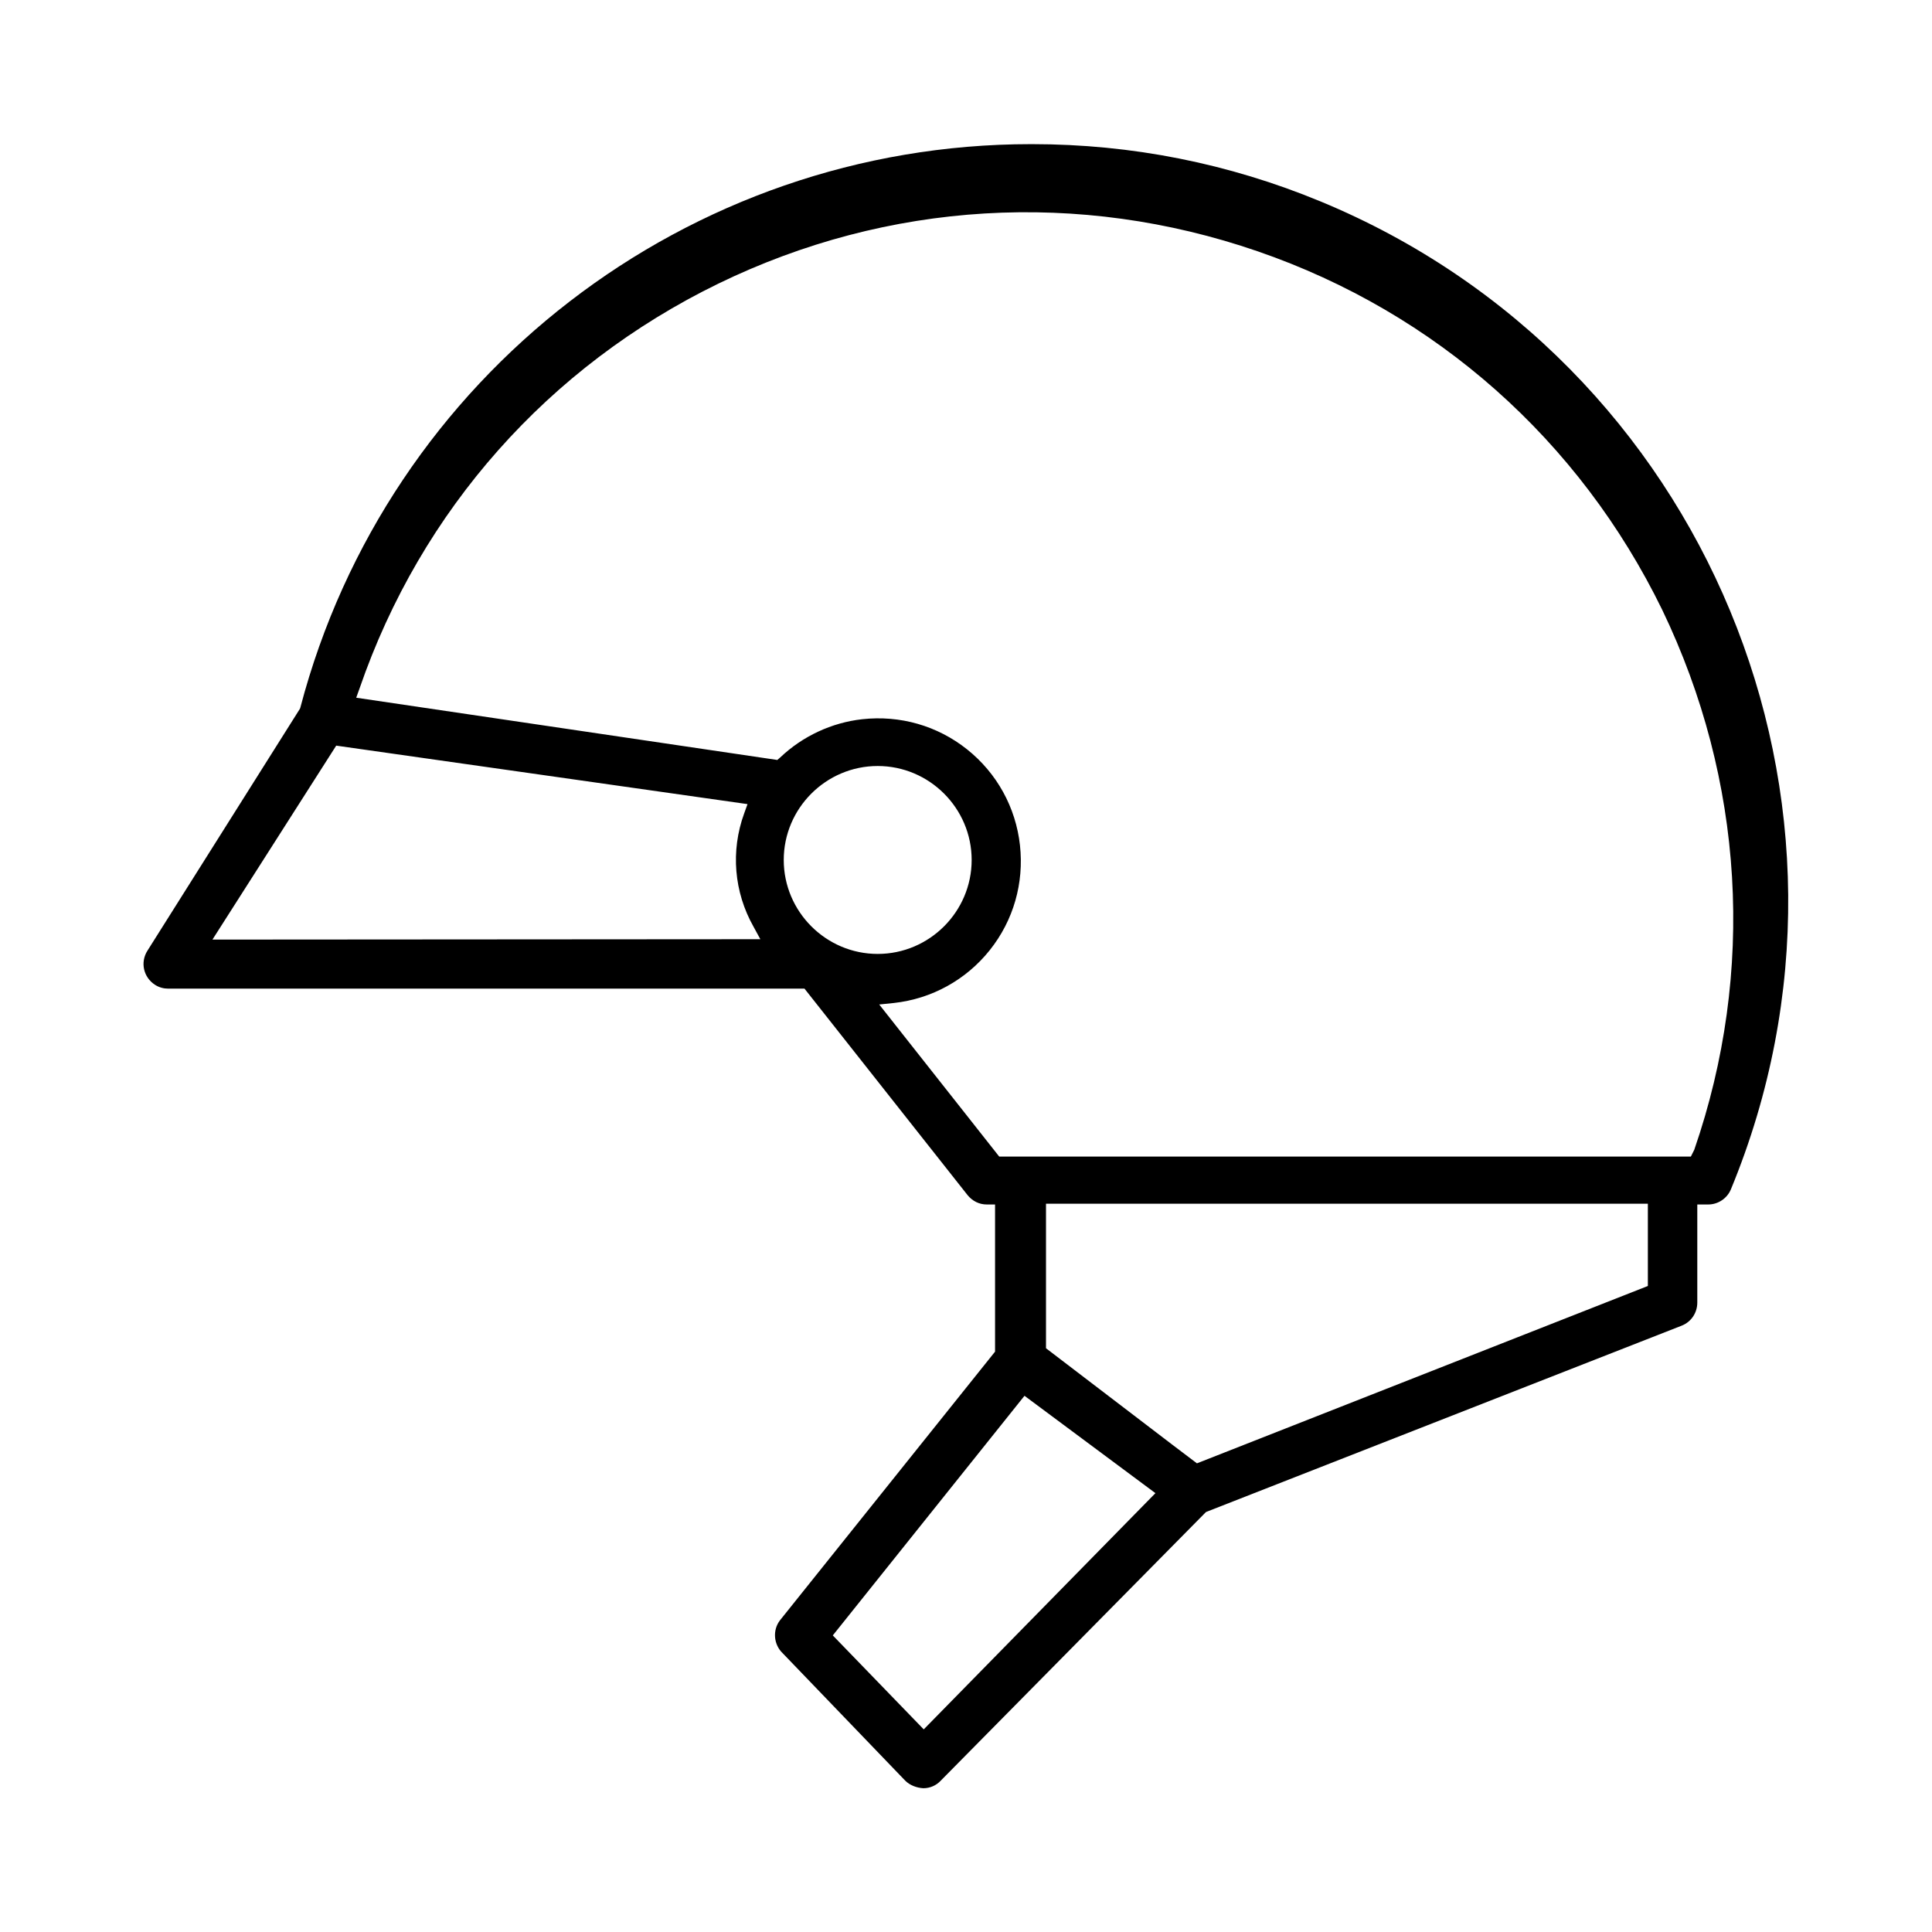 <?xml version="1.0" encoding="utf-8"?>
<!-- Generator: Adobe Illustrator 22.0.0, SVG Export Plug-In . SVG Version: 6.00 Build 0)  -->
<svg version="1.1" id="Layer_1" xmlns="http://www.w3.org/2000/svg" xmlns:xlink="http://www.w3.org/1999/xlink" x="0px" y="0px"
	 viewBox="0 0 512 512" style="enable-background:new 0 0 512 512;" xml:space="preserve">
<path d="M458.7,315.2C500.9,213.1,452.2,95.7,350,53.4c-24.4-10.1-50.1-15.2-76.5-15.2c-0.1,0-0.2,0-0.3,0
	c-90.9,0-170.5,61.4-193.6,149.3l-0.1,0.3l-40.4,64.1c-2,3.1-1.1,7.1,2,9.1c1.1,0.7,2.3,1,3.5,1h168.6l43.2,54.7
	c1.3,1.6,3.1,2.5,5.1,2.5l0,0h2.2v39l-57,71.2c-2,2.6-1.7,6.4,0.7,8.7l32.5,33.8c1.2,1.2,3,1.9,4.8,2c1.7,0,3.4-0.7,4.6-2l70.3-71.2
	l126.1-49.4c2.5-1,4.1-3.4,4.1-6.1v-26h2.9C455.3,319.2,457.7,317.6,458.7,315.2z M56.3,249l32.8-51.4l109,15.5l-0.9,2.5
	c-3.6,9.9-2.7,20.8,2.5,30l1.8,3.3L56.3,249z M207.7,227.9c0-13.7,11.2-24.9,24.9-24.9s24.9,11.2,24.9,24.9s-11.2,24.9-24.9,24.9
	C218.9,252.8,207.7,241.6,207.7,227.9z M244.8,458.3l-24.1-24.9l50.8-63.5l34.7,25.8L244.8,458.3z M436.7,340.8l-119.5,47l-6.6-5
	l-33.4-25.5V319h159.5V340.8z M449,304.7l-0.3,0.6l-0.6,1.2H264.8L233,266.2l3.9-0.4c10-1.1,19.1-6.1,25.4-14
	c6.3-7.9,9.1-17.8,8-27.8s-6.1-19.1-14-25.4c-7.9-6.3-17.8-9.1-27.8-8c-8.1,0.9-15.8,4.5-21.7,10.1l-0.8,0.7L94.4,184.9l0.9-2.5
	c16.3-47.3,50.1-85.3,95-107.2c45-21.9,95.7-24.9,143-8.6c47.3,16.3,85.3,50.1,107.2,95C462.2,206.7,465.3,257.5,449,304.7z"/>
</svg>
